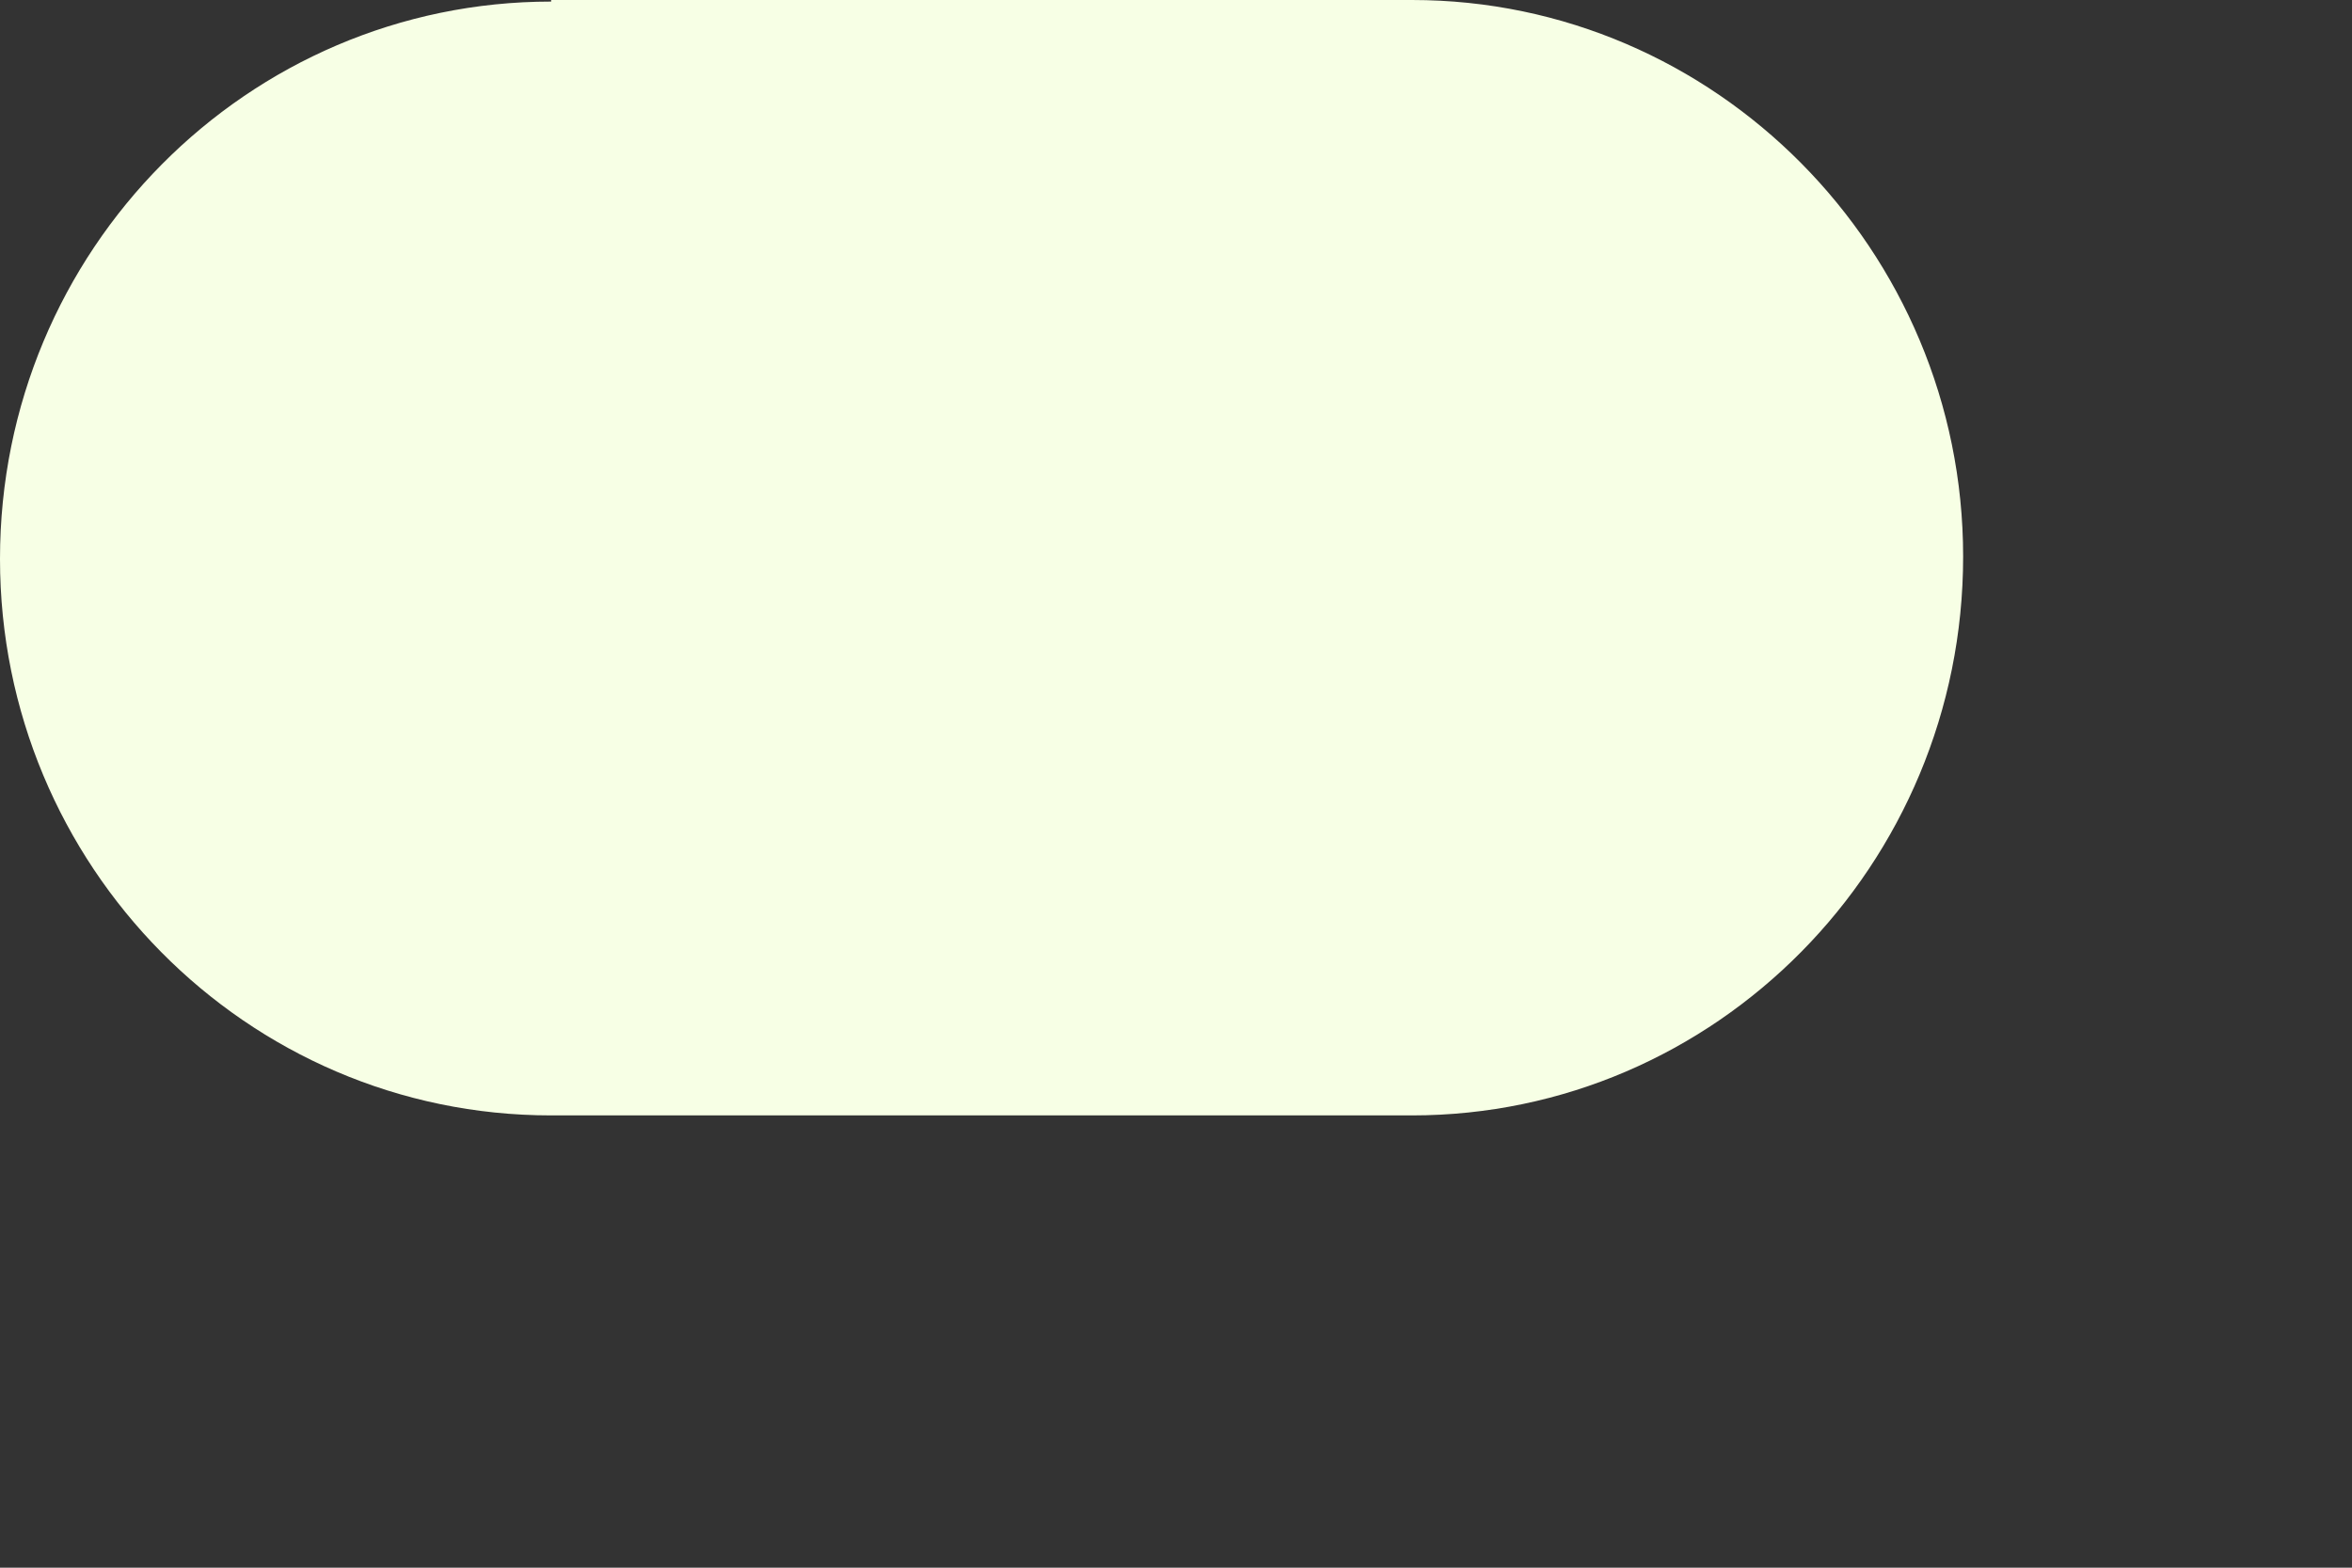 <?xml version="1.0" encoding="utf-8"?>
<svg xmlns="http://www.w3.org/2000/svg" fill="none" height="100%" overflow="visible" preserveAspectRatio="none" style="display: block;" viewBox="0 0 3 2" width="100%">
<rect x="0" y="0" width="3" height="2" fill="#333333" stroke="none"/>
<path d="M0.703 0H1.801C2.188 0 2.504 0.319 2.504 0.71C2.504 1.104 2.188 1.423 1.801 1.423H0.703C0.314 1.423 0 1.104 0 0.713C0 0.319 0.316 0.002 0.703 0.002V0Z" fill="#F7FFE5" id="Vector"/>
</svg>